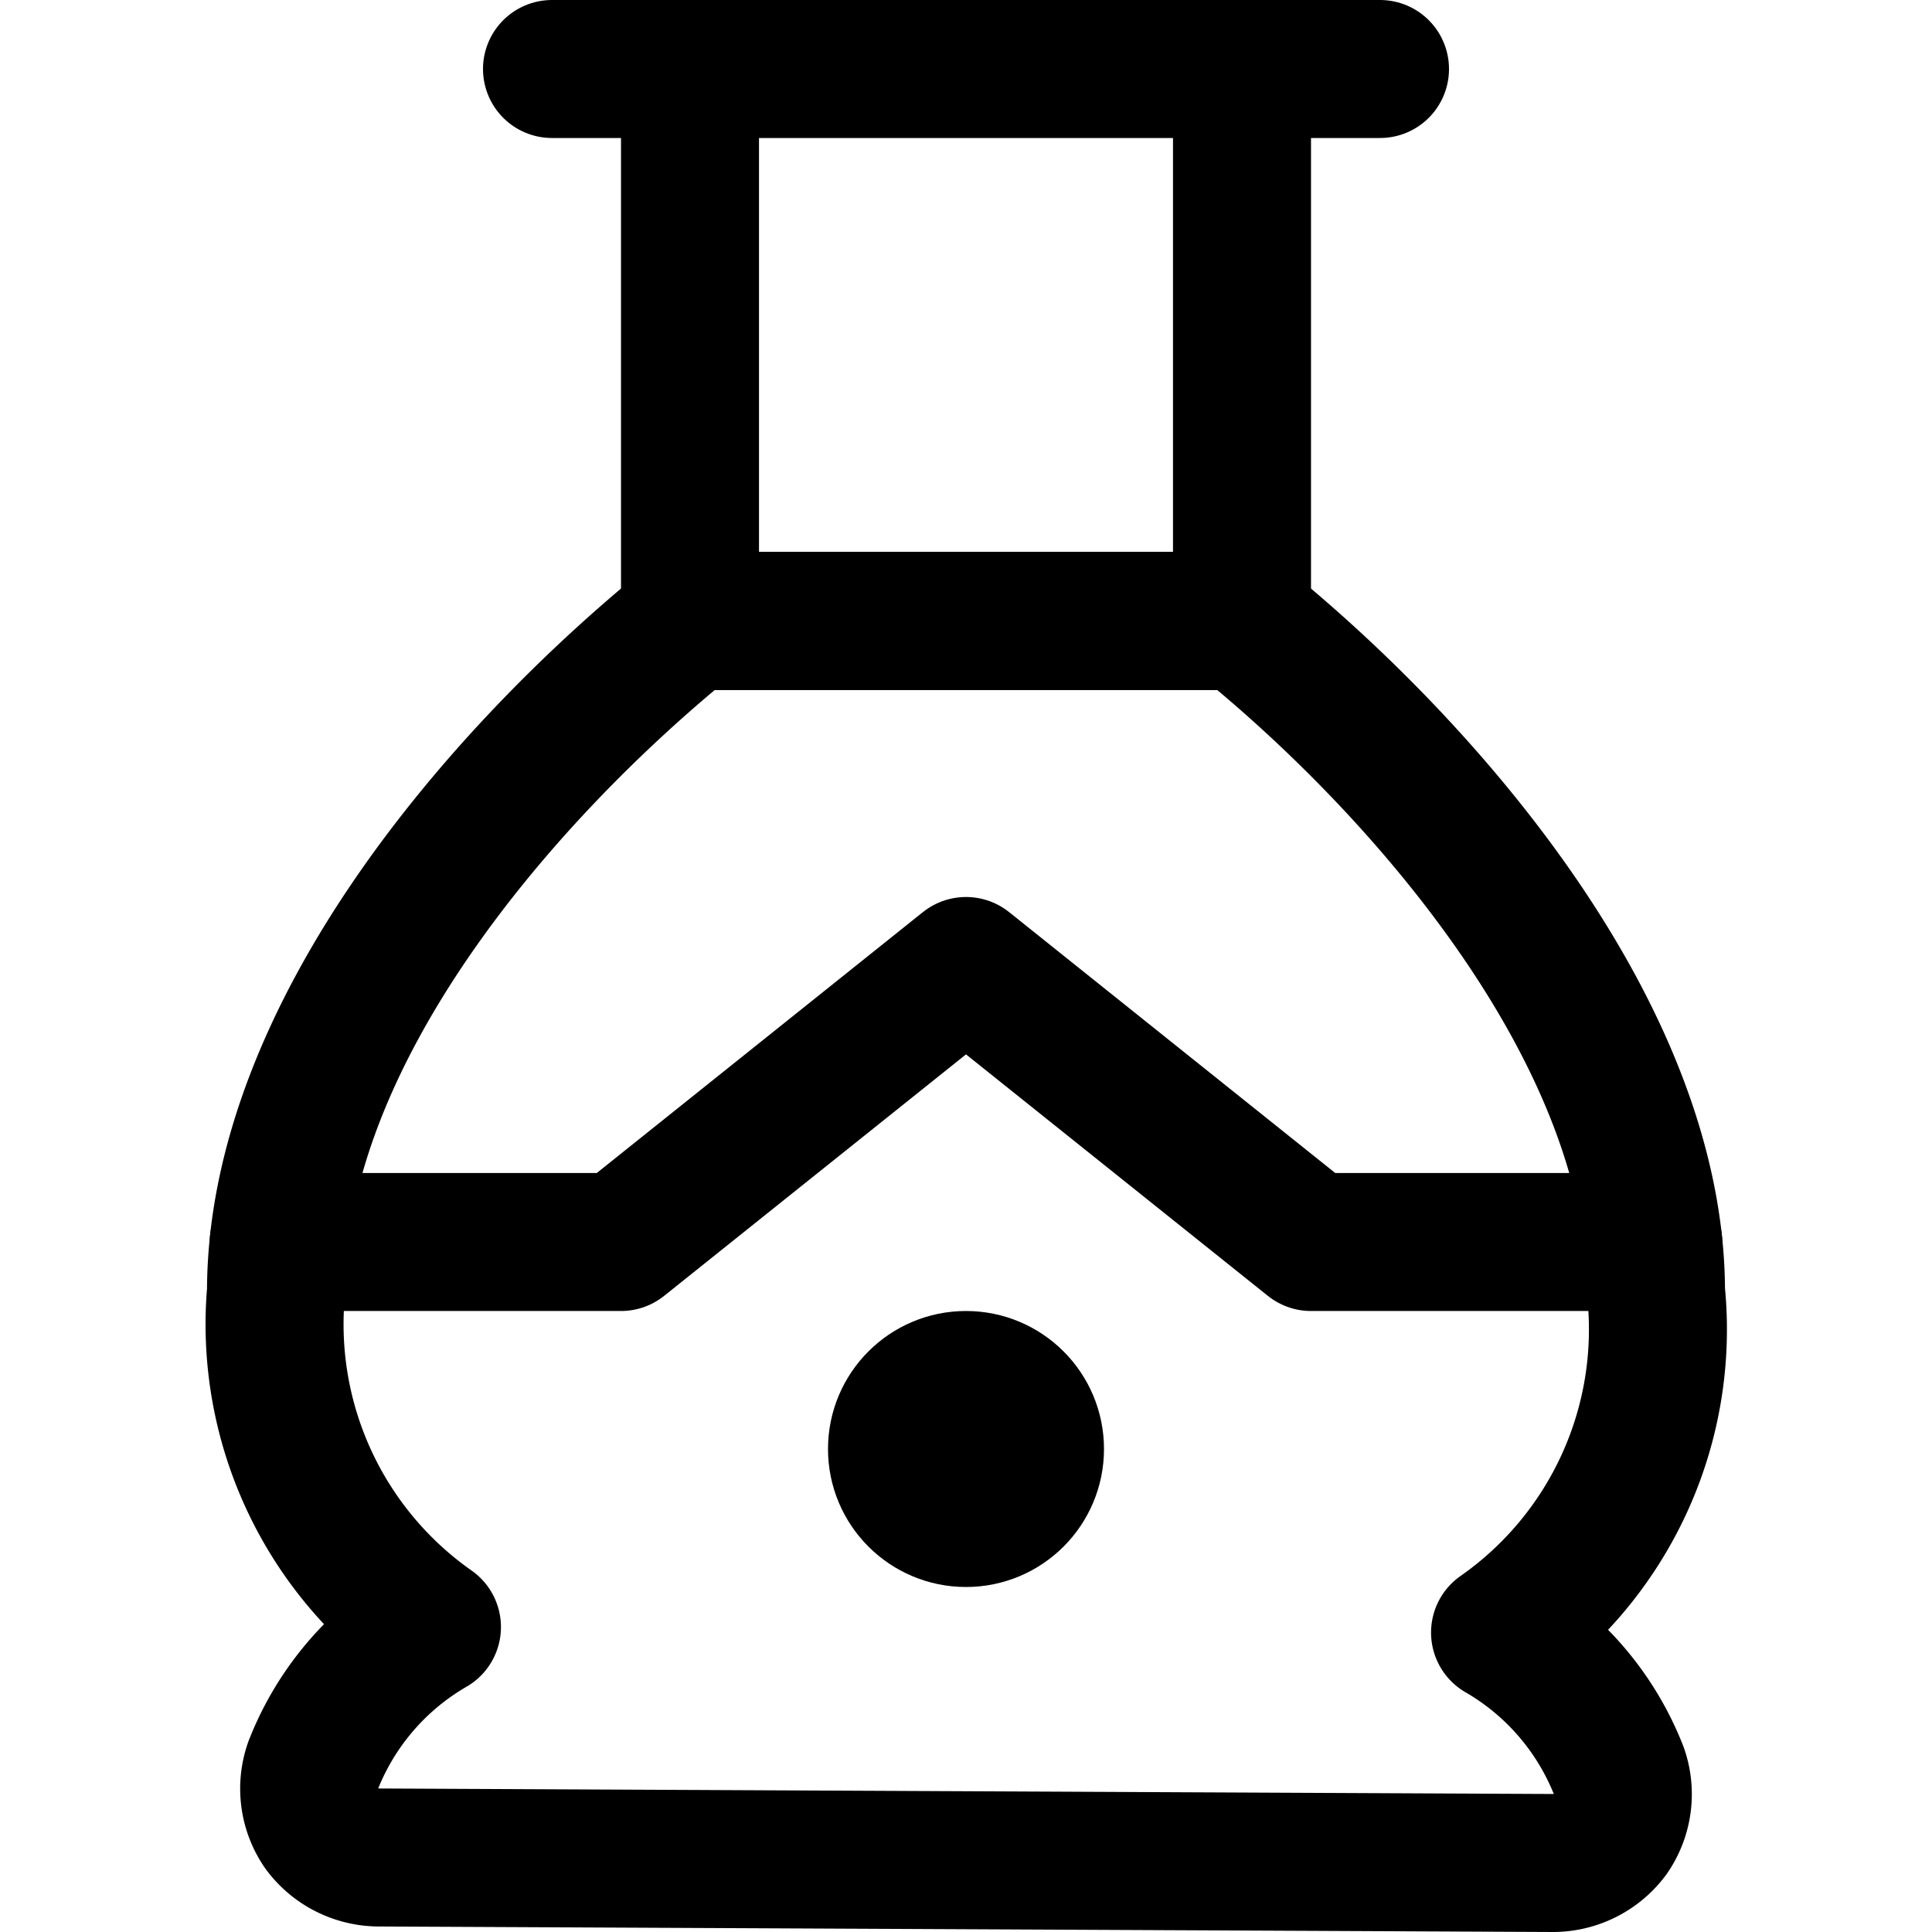 <svg xmlns="http://www.w3.org/2000/svg" viewBox="0 0 14 14">
  
<g transform="matrix(1,0,0,1,0,0)"><g>
    <line x1="4" y1="0.5" x2="10" y2="0.5" style="fill: none;stroke: #000000;stroke-linecap: round;stroke-linejoin: round"></line>
    <polyline points="2.02 9 4.5 9 7 7 9.5 9 11.98 9" style="fill: none;stroke: #000000;stroke-linecap: round;stroke-linejoin: round"></polyline>
    <path d="M11.26,13.5a.52.52,0,0,0,.41-.21.51.51,0,0,0,.06-.46,2,2,0,0,0-.86-1A2.68,2.68,0,0,0,12,9.36c0-1.84-1.63-3.75-3-4.86H5c-1.37,1.11-3,3-3,4.86a2.68,2.68,0,0,0,1.13,2.43,2,2,0,0,0-.86,1,.51.51,0,0,0,.06.46.52.52,0,0,0,.41.21Z" style="fill: none;stroke: #000000;stroke-linecap: round;stroke-linejoin: round"></path>
    <circle cx="7" cy="10.5" r="0.5" style="fill: none;stroke: #000000;stroke-linecap: round;stroke-linejoin: round"></circle>
    <polyline points="5 0.5 5 4.5 9 4.5 9 0.5" style="fill: none;stroke: #000000;stroke-linecap: round;stroke-linejoin: round"></polyline>
  </g></g></svg>